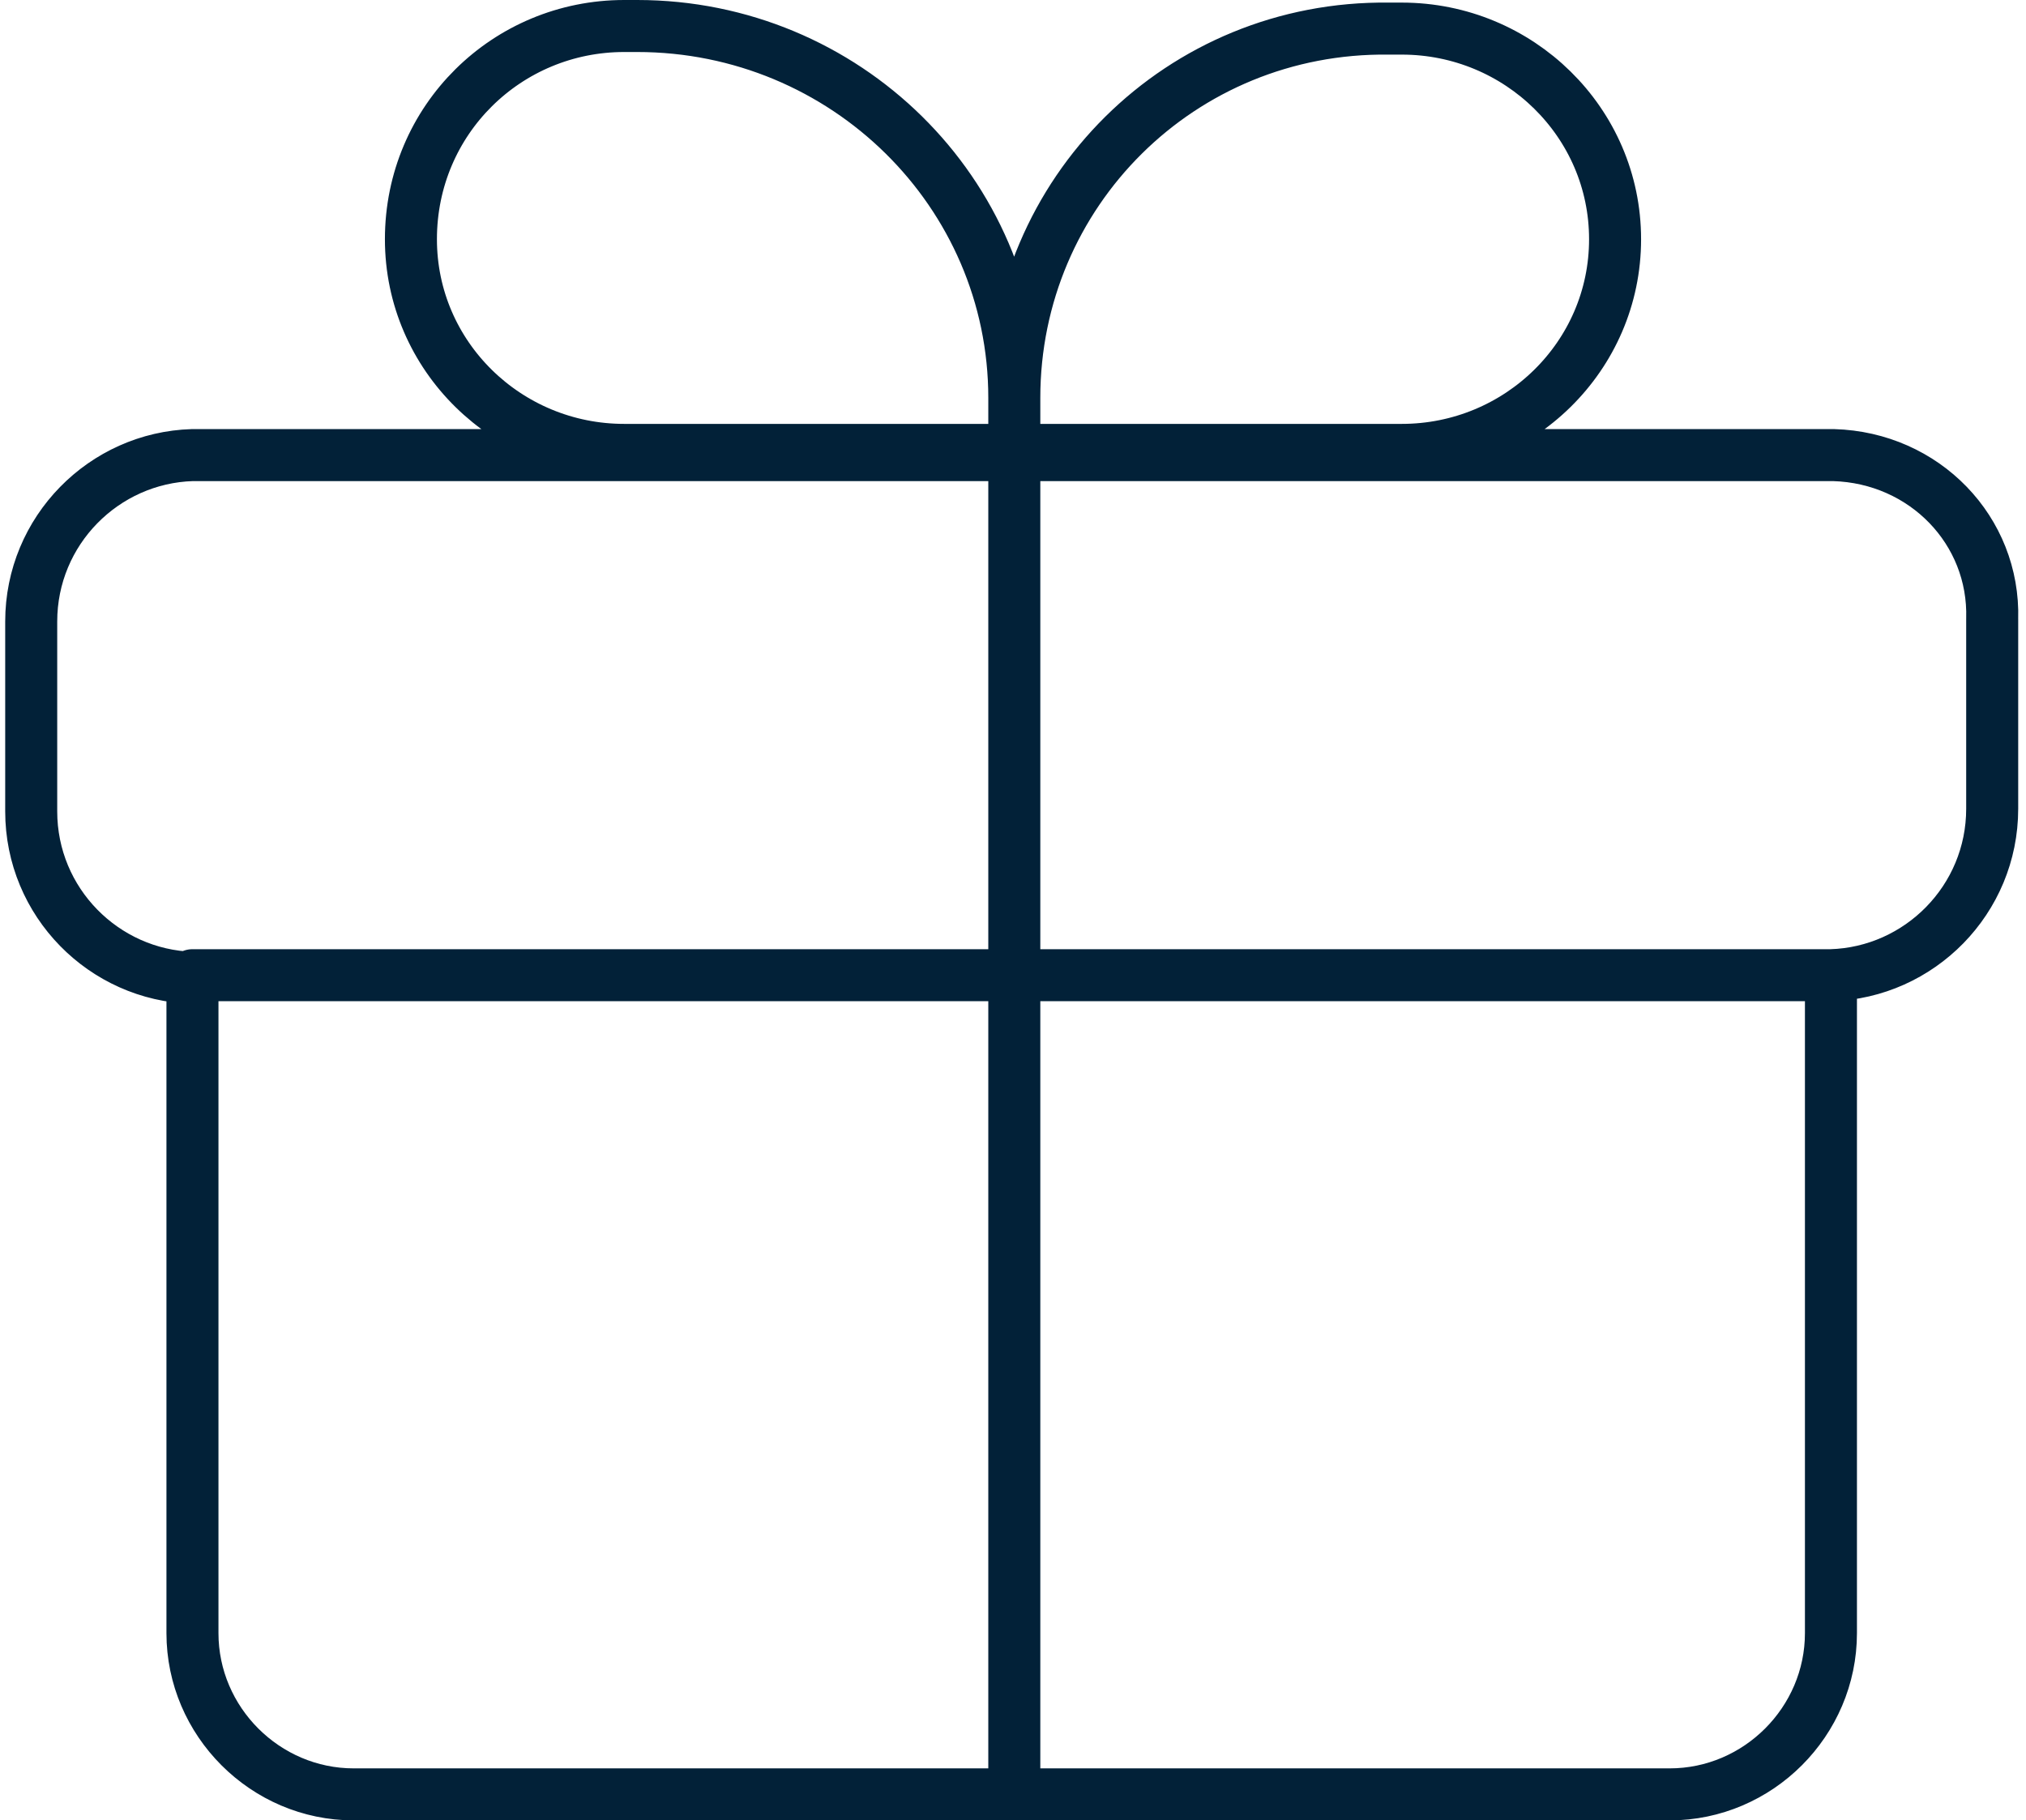 <?xml version="1.0" encoding="UTF-8"?>
<svg xmlns="http://www.w3.org/2000/svg" width="77.9" height="70" style="enable-background:new 0 0 77.9 70">
  <style>.st0{fill:none;stroke:#022138;stroke-width:2;stroke-linecap:round;stroke-linejoin:round}</style>
  <path d="M39 17.5V69m31.5-51.5h0H7.4v0c-3.4.1-6.2 2.9-6.2 6.4v7.3c0 3.5 2.8 6.3 6.2 6.4v25.2c0 3.4 2.8 6.2 6.2 6.2h50.6c3.4 0 6.2-2.8 6.2-6.2V37.5c3.4-.1 6.2-2.9 6.2-6.4v-7.3c.1-3.4-2.6-6.2-6.1-6.3zM39 17.3H24c-4.5 0-8.2-3.6-8.2-8.1C15.8 4.6 19.5 1 24 1h.5C32.5 1 39 7.4 39 15.3v2zm0 0h14.9c4.5 0 8.2-3.6 8.2-8.1s-3.7-8.1-8.2-8.1h-.5C45.4 1 39 7.4 39 15.3v2zM7.4 37.5h63.1" class="st0"></path>
</svg>
